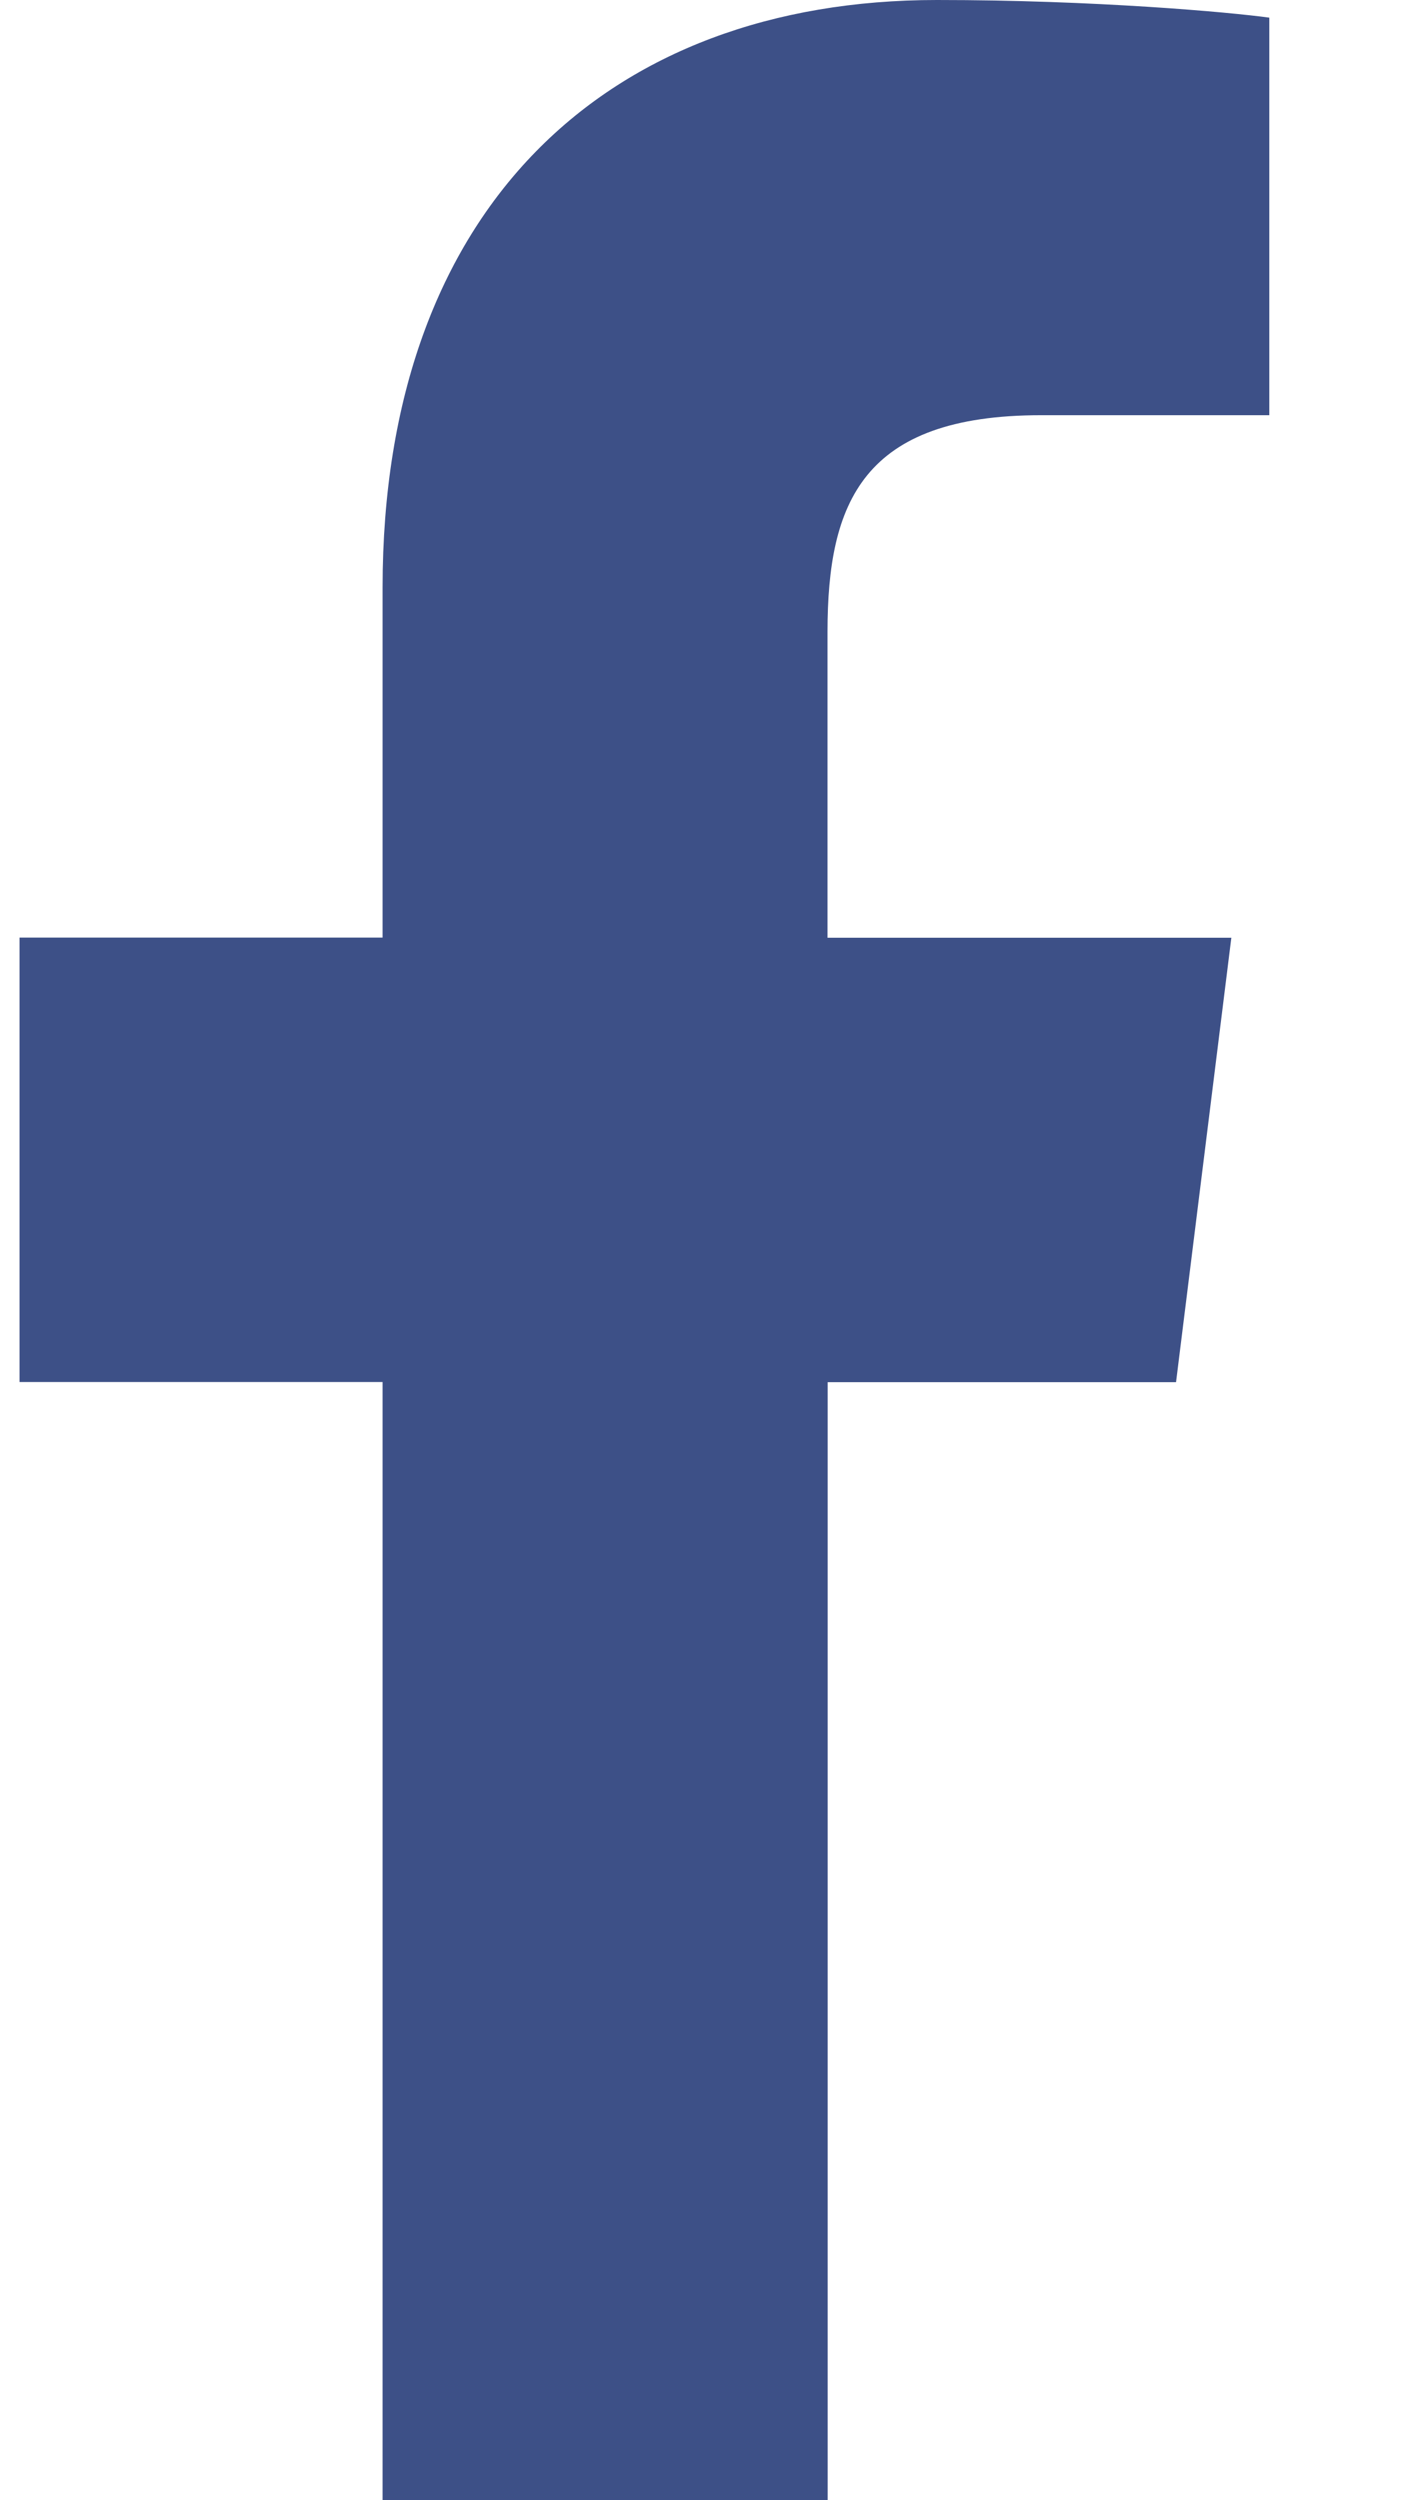 <svg width="9" height="16" viewBox="0 0 9 16" fill="none" xmlns="http://www.w3.org/2000/svg">
<path d="M6.665 2.657H8.125V0.113C7.873 0.078 7.007 -5.72205e-06 5.997 -5.72205e-06C3.891 -5.72205e-06 2.449 1.325 2.449 3.759V6H0.125V8.844H2.449V16H5.298V8.845H7.528L7.882 6.001H5.297V4.041C5.298 3.219 5.519 2.657 6.665 2.657Z" fill="#3D5087"/>
</svg>
